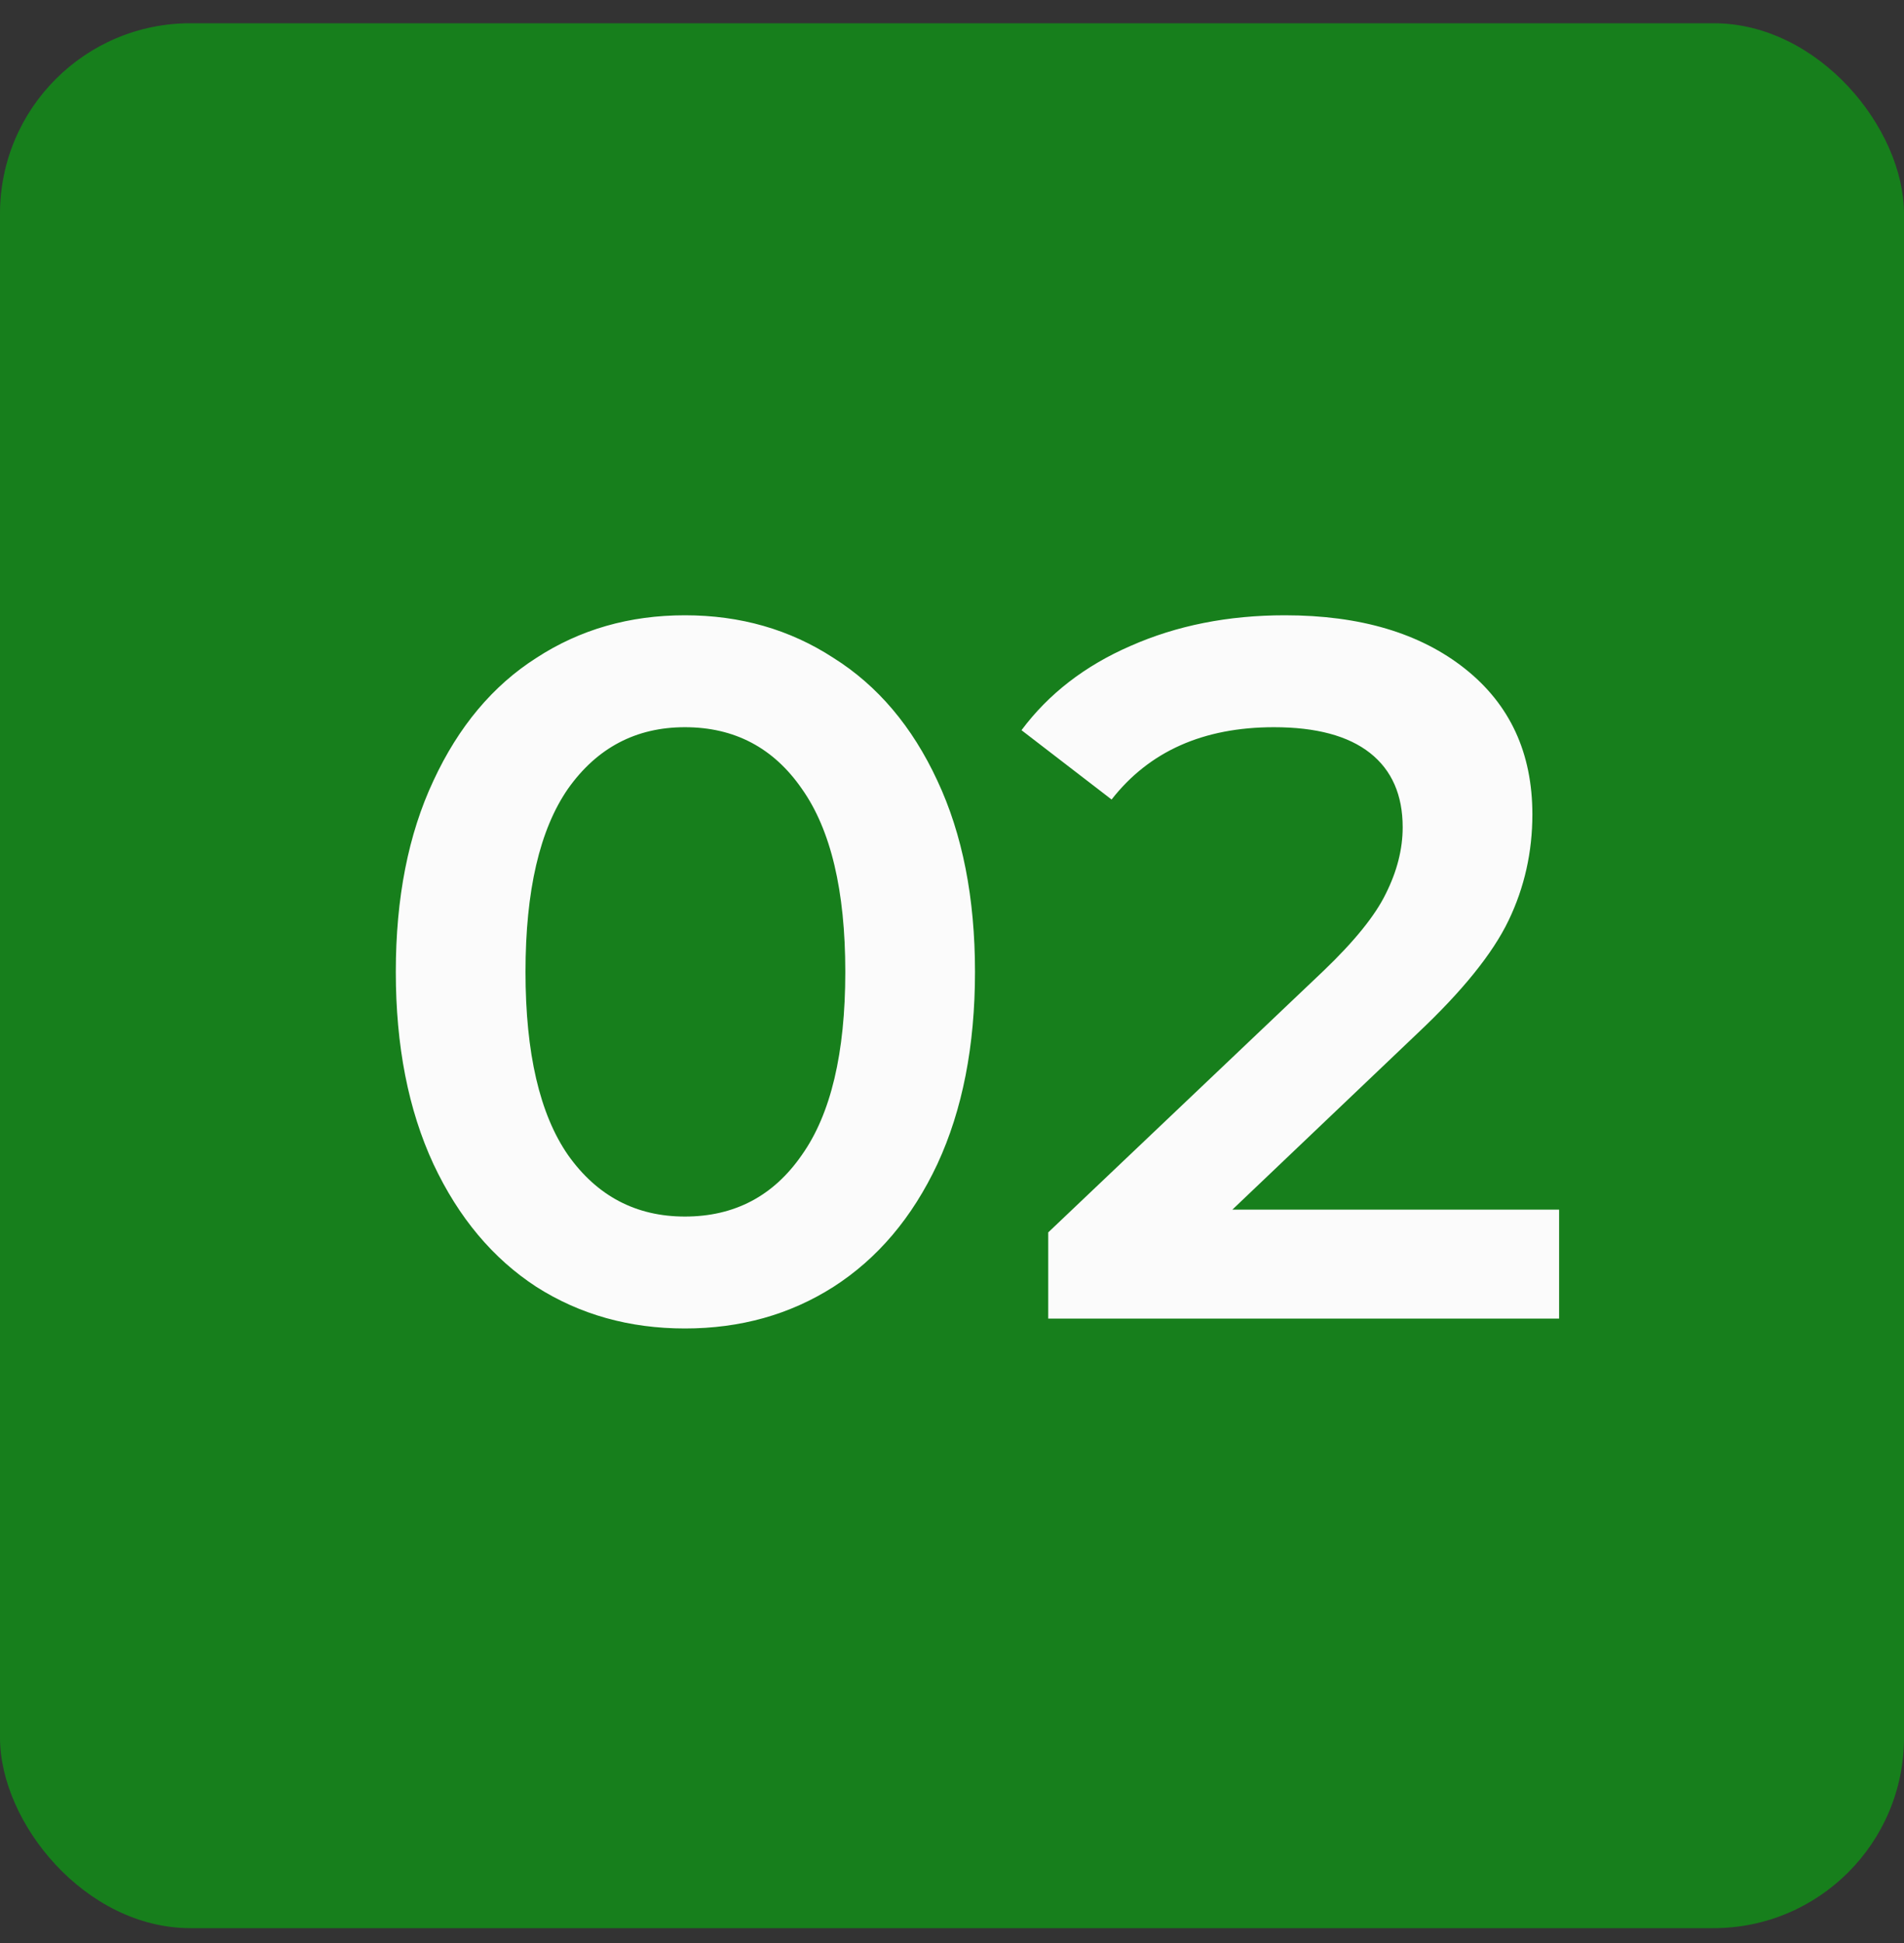 <?xml version="1.0" encoding="UTF-8"?> <svg xmlns="http://www.w3.org/2000/svg" width="50" height="51" viewBox="0 0 50 51" fill="none"><rect x="0" y="0" width="50" height="51" fill="#333333" stroke="none"/><rect y="0.61" width="50" height="50" rx="5" fill="#177F1C"></rect><path d="M17.986 34.87C16.53 34.87 15.23 34.506 14.086 33.778C12.942 33.033 12.041 31.958 11.382 30.554C10.723 29.133 10.394 27.452 10.394 25.51C10.394 23.569 10.723 21.896 11.382 20.492C12.041 19.071 12.942 17.996 14.086 17.268C15.23 16.523 16.53 16.15 17.986 16.15C19.442 16.15 20.742 16.523 21.886 17.268C23.047 17.996 23.957 19.071 24.616 20.492C25.275 21.896 25.604 23.569 25.604 25.51C25.604 27.452 25.275 29.133 24.616 30.554C23.957 31.958 23.047 33.033 21.886 33.778C20.742 34.506 19.442 34.87 17.986 34.87ZM17.986 31.932C19.286 31.932 20.309 31.395 21.054 30.32C21.817 29.246 22.198 27.642 22.198 25.51C22.198 23.378 21.817 21.775 21.054 20.7C20.309 19.626 19.286 19.088 17.986 19.088C16.703 19.088 15.681 19.626 14.918 20.7C14.173 21.775 13.8 23.378 13.8 25.51C13.8 27.642 14.173 29.246 14.918 30.32C15.681 31.395 16.703 31.932 17.986 31.932ZM40.943 31.75V34.61H27.527V32.348L34.755 25.484C35.57 24.704 36.116 24.028 36.393 23.456C36.688 22.867 36.835 22.286 36.835 21.714C36.835 20.865 36.549 20.215 35.977 19.764C35.405 19.314 34.565 19.088 33.455 19.088C31.601 19.088 30.179 19.721 29.191 20.986L26.825 19.166C27.536 18.213 28.489 17.476 29.685 16.956C30.898 16.419 32.251 16.15 33.741 16.15C35.717 16.15 37.294 16.618 38.473 17.554C39.652 18.49 40.241 19.764 40.241 21.376C40.241 22.364 40.033 23.292 39.617 24.158C39.201 25.025 38.404 26.013 37.225 27.122L32.363 31.75H40.943Z" fill="#FBFBFB"></path></svg> 